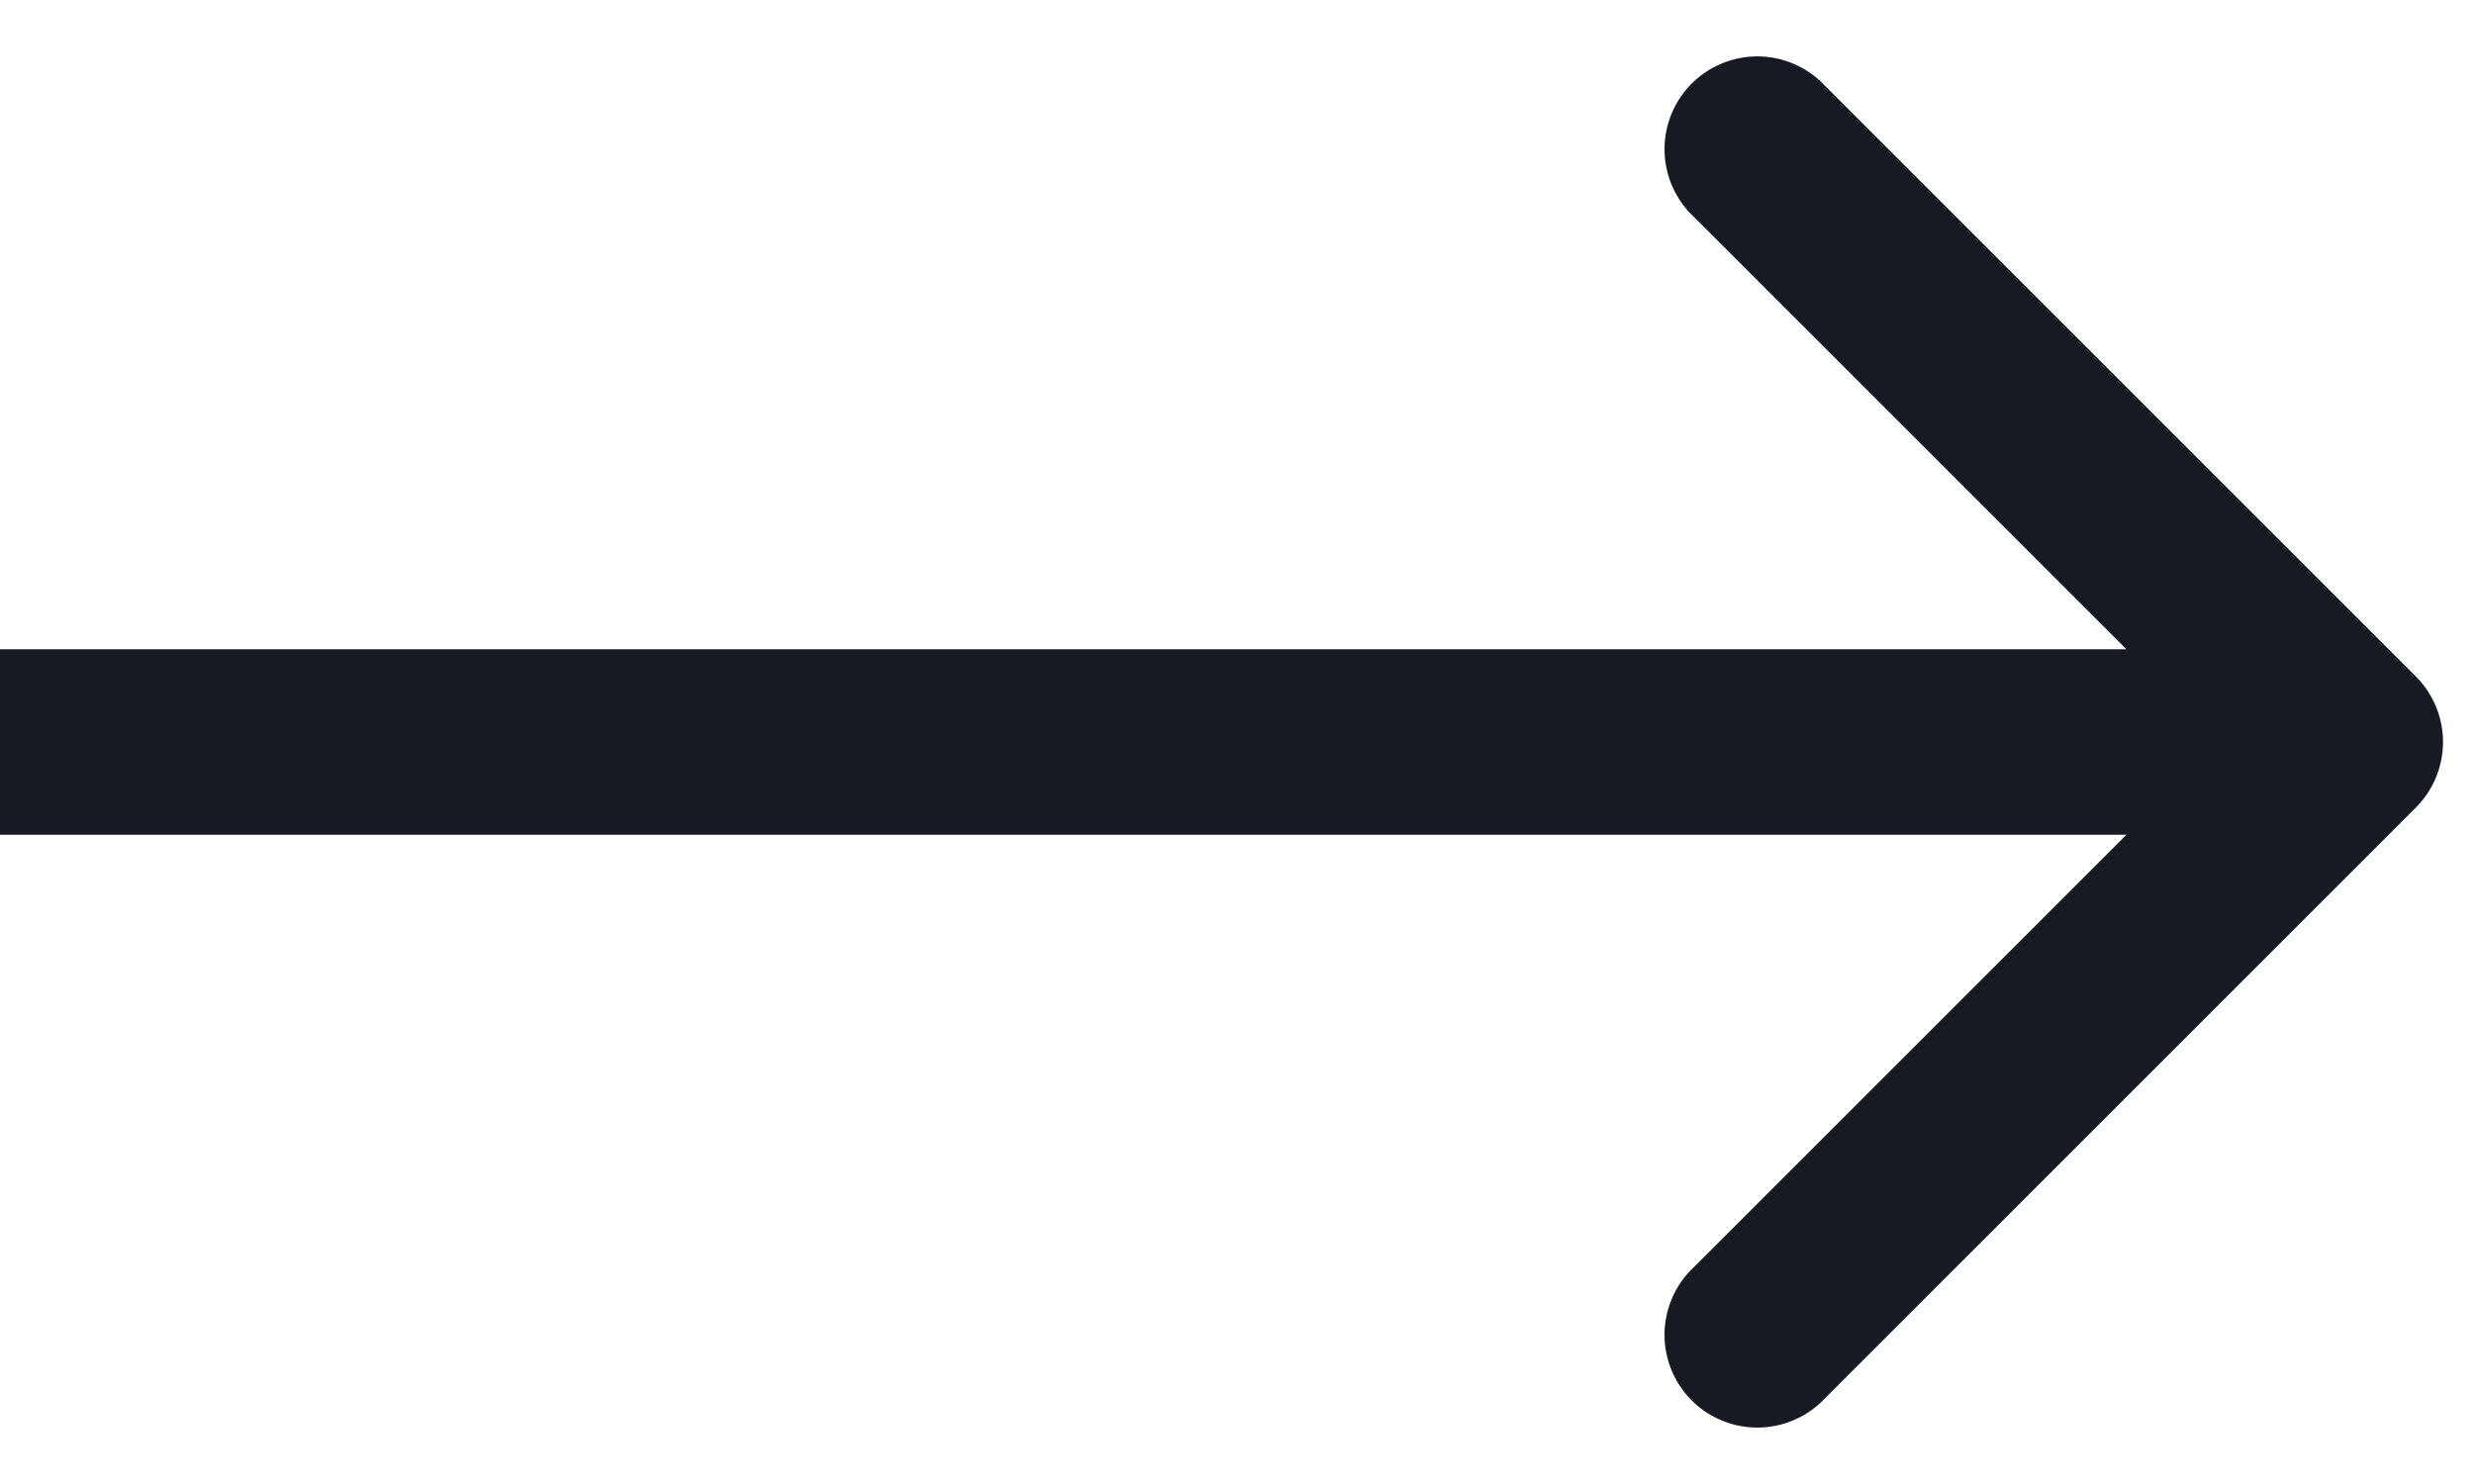 <svg width="40" height="24" viewBox="0 0 40 24" fill="none" xmlns="http://www.w3.org/2000/svg">
  <path d="M39.06 13.06a1.5 1.5 0 000-2.12l-9.55-9.55a1.5 1.5 0 10-2.12 2.12L35.88 12l-8.49 8.49a1.5 1.5 0 102.12 2.12l9.55-9.55zM0 13.5h38v-3H0v3z" fill="#171A22"/>
</svg>
